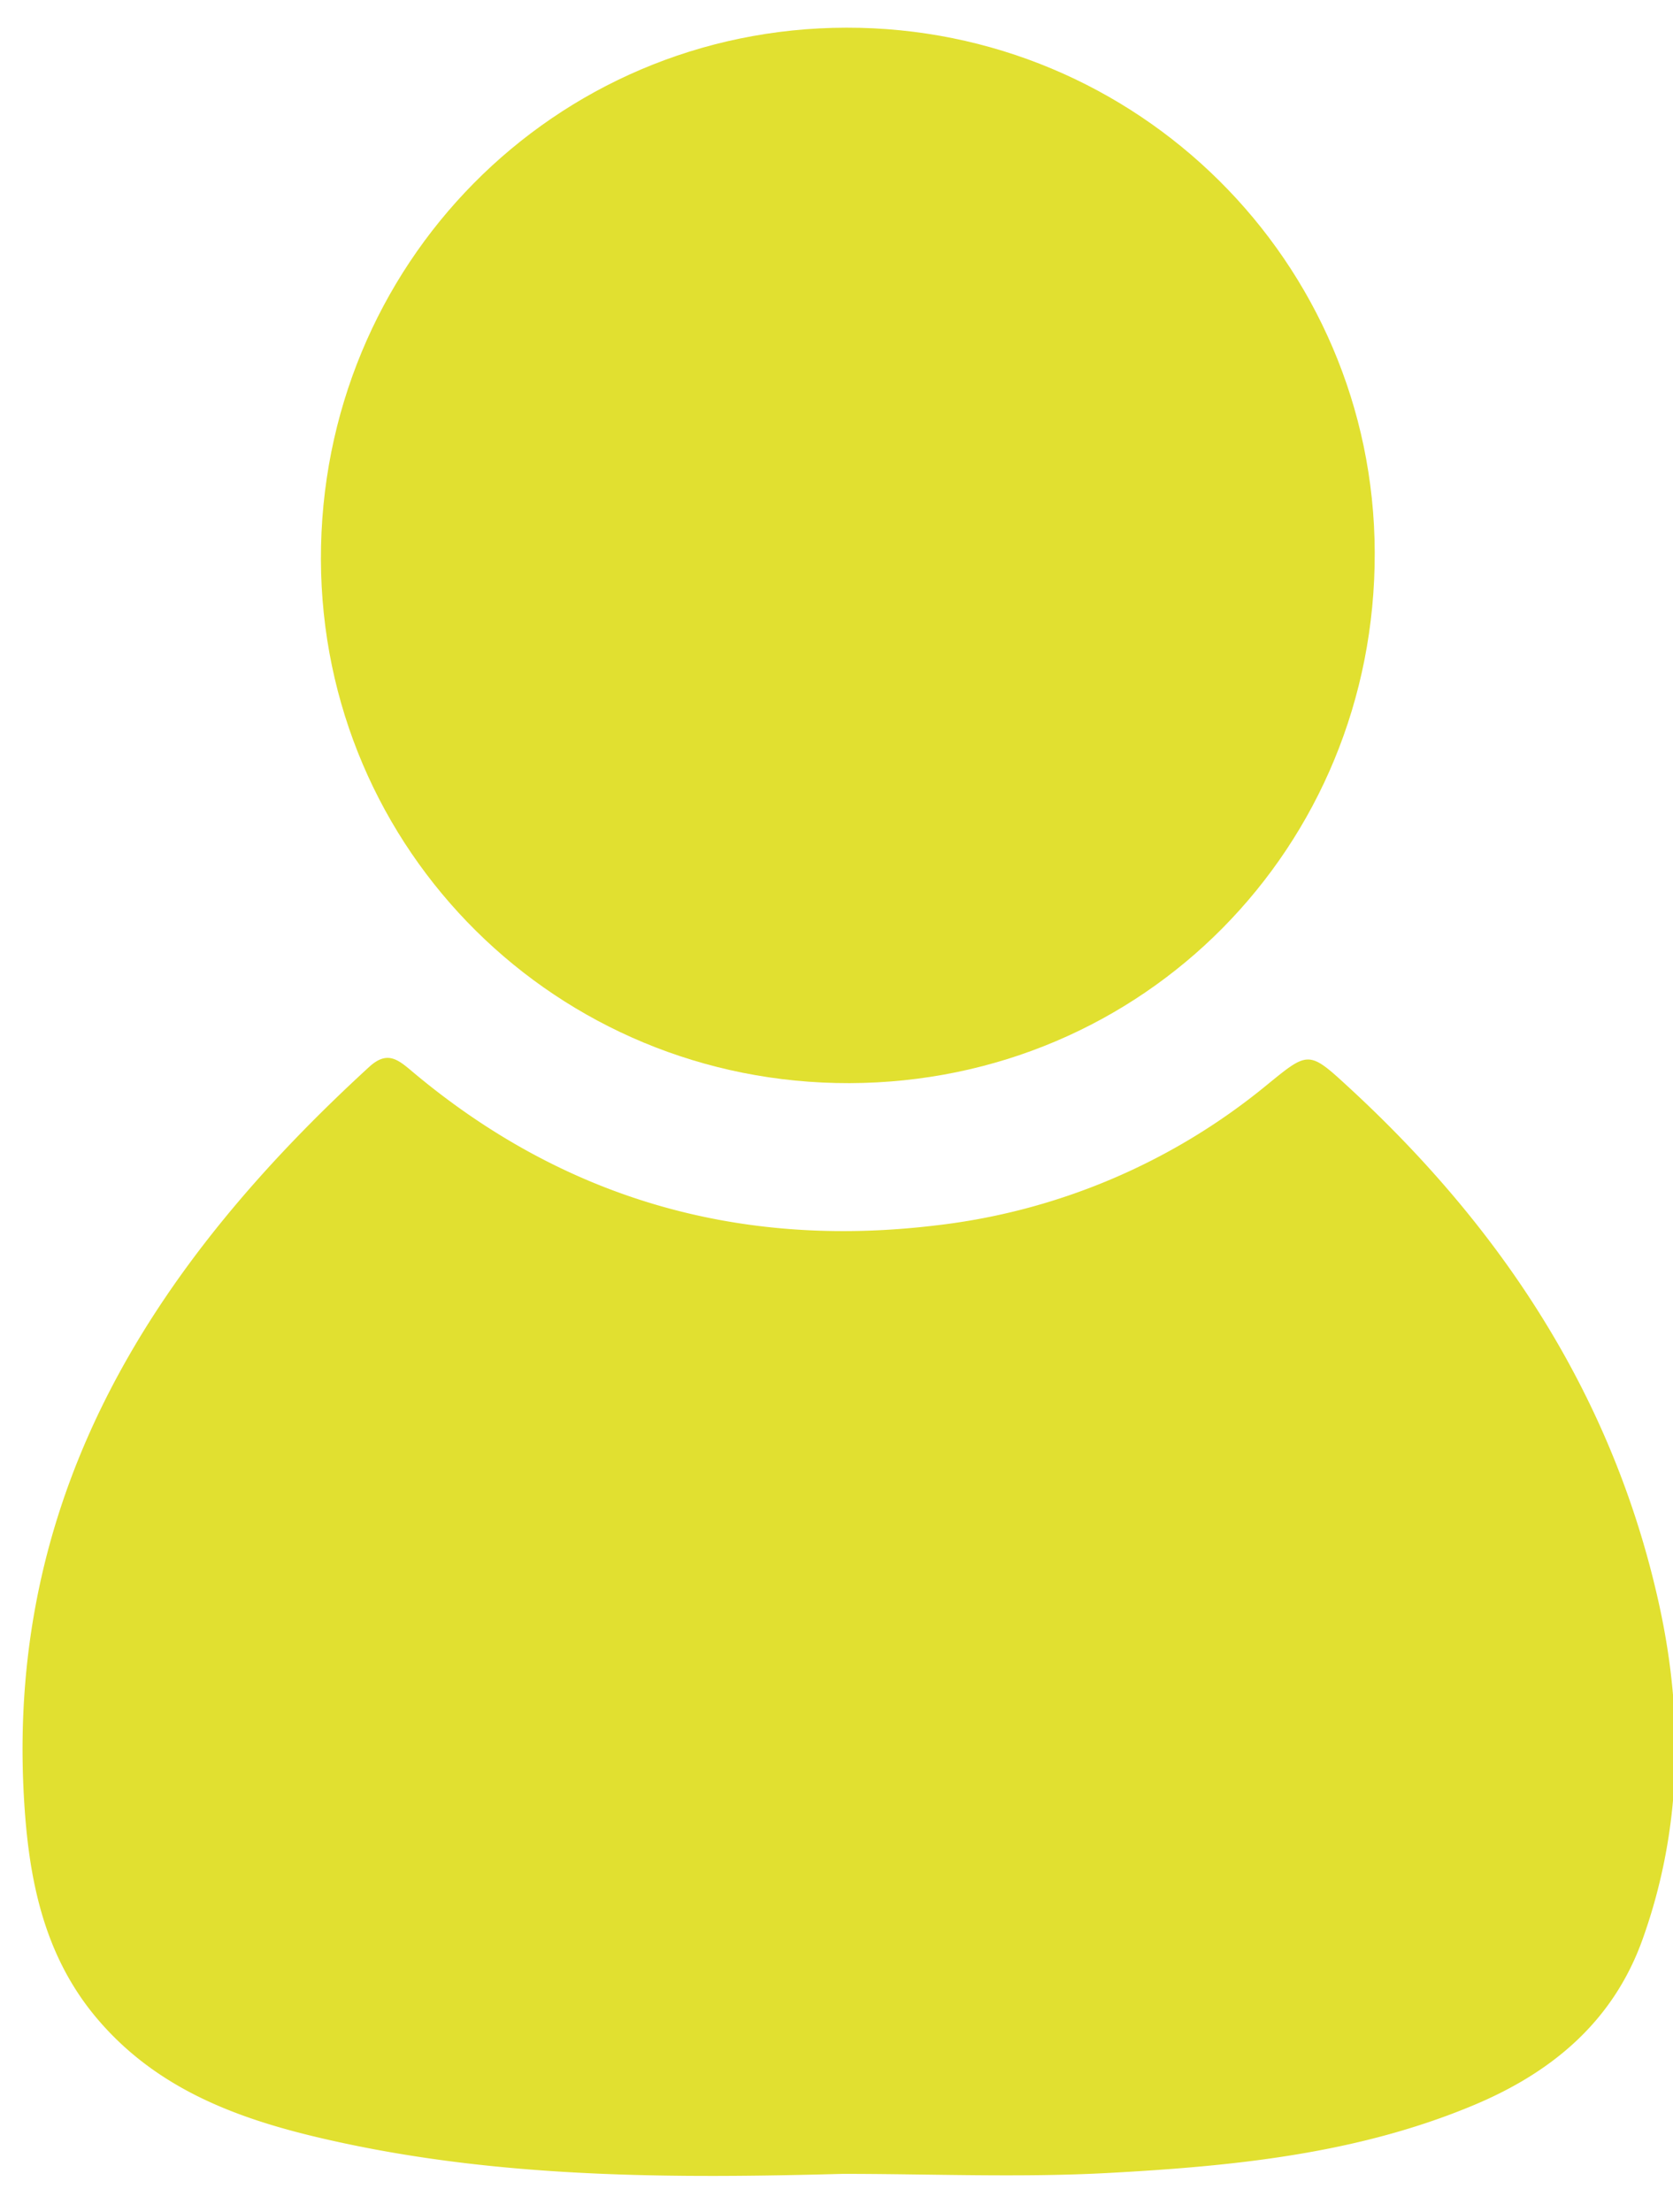 <svg width="28" height="37" xmlns="http://www.w3.org/2000/svg" viewBox="0 0 28 37"><path d="M14.103 36.367c-2.783.075-5.57.074-8.31-.505-1.572-.333-3.088-.808-4.18-2.107C.702 32.67.468 31.356.397 30.005c-.266-5.09 2.21-8.883 5.78-12.155.289-.265.463-.143.697.054 2.543 2.149 5.492 2.99 8.772 2.598a10.631 10.631 0 005.555-2.35c.699-.57.7-.583 1.377.042 2.58 2.375 4.434 5.202 5.192 8.659.41 1.873.377 3.76-.28 5.592-.492 1.372-1.513 2.222-2.82 2.77-1.953.819-4.027 1.023-6.104 1.136-1.484.081-2.975.016-4.463.016z" fill="#e1e030"/><g><path d="M14.216 18.12c-4.892.012-8.832-3.891-8.845-8.763C5.36 4.431 9.274.471 14.163.463c4.876-.008 8.83 3.917 8.845 8.778.015 4.936-3.877 8.866-8.792 8.879z" fill="#e1e030"/></g></svg>